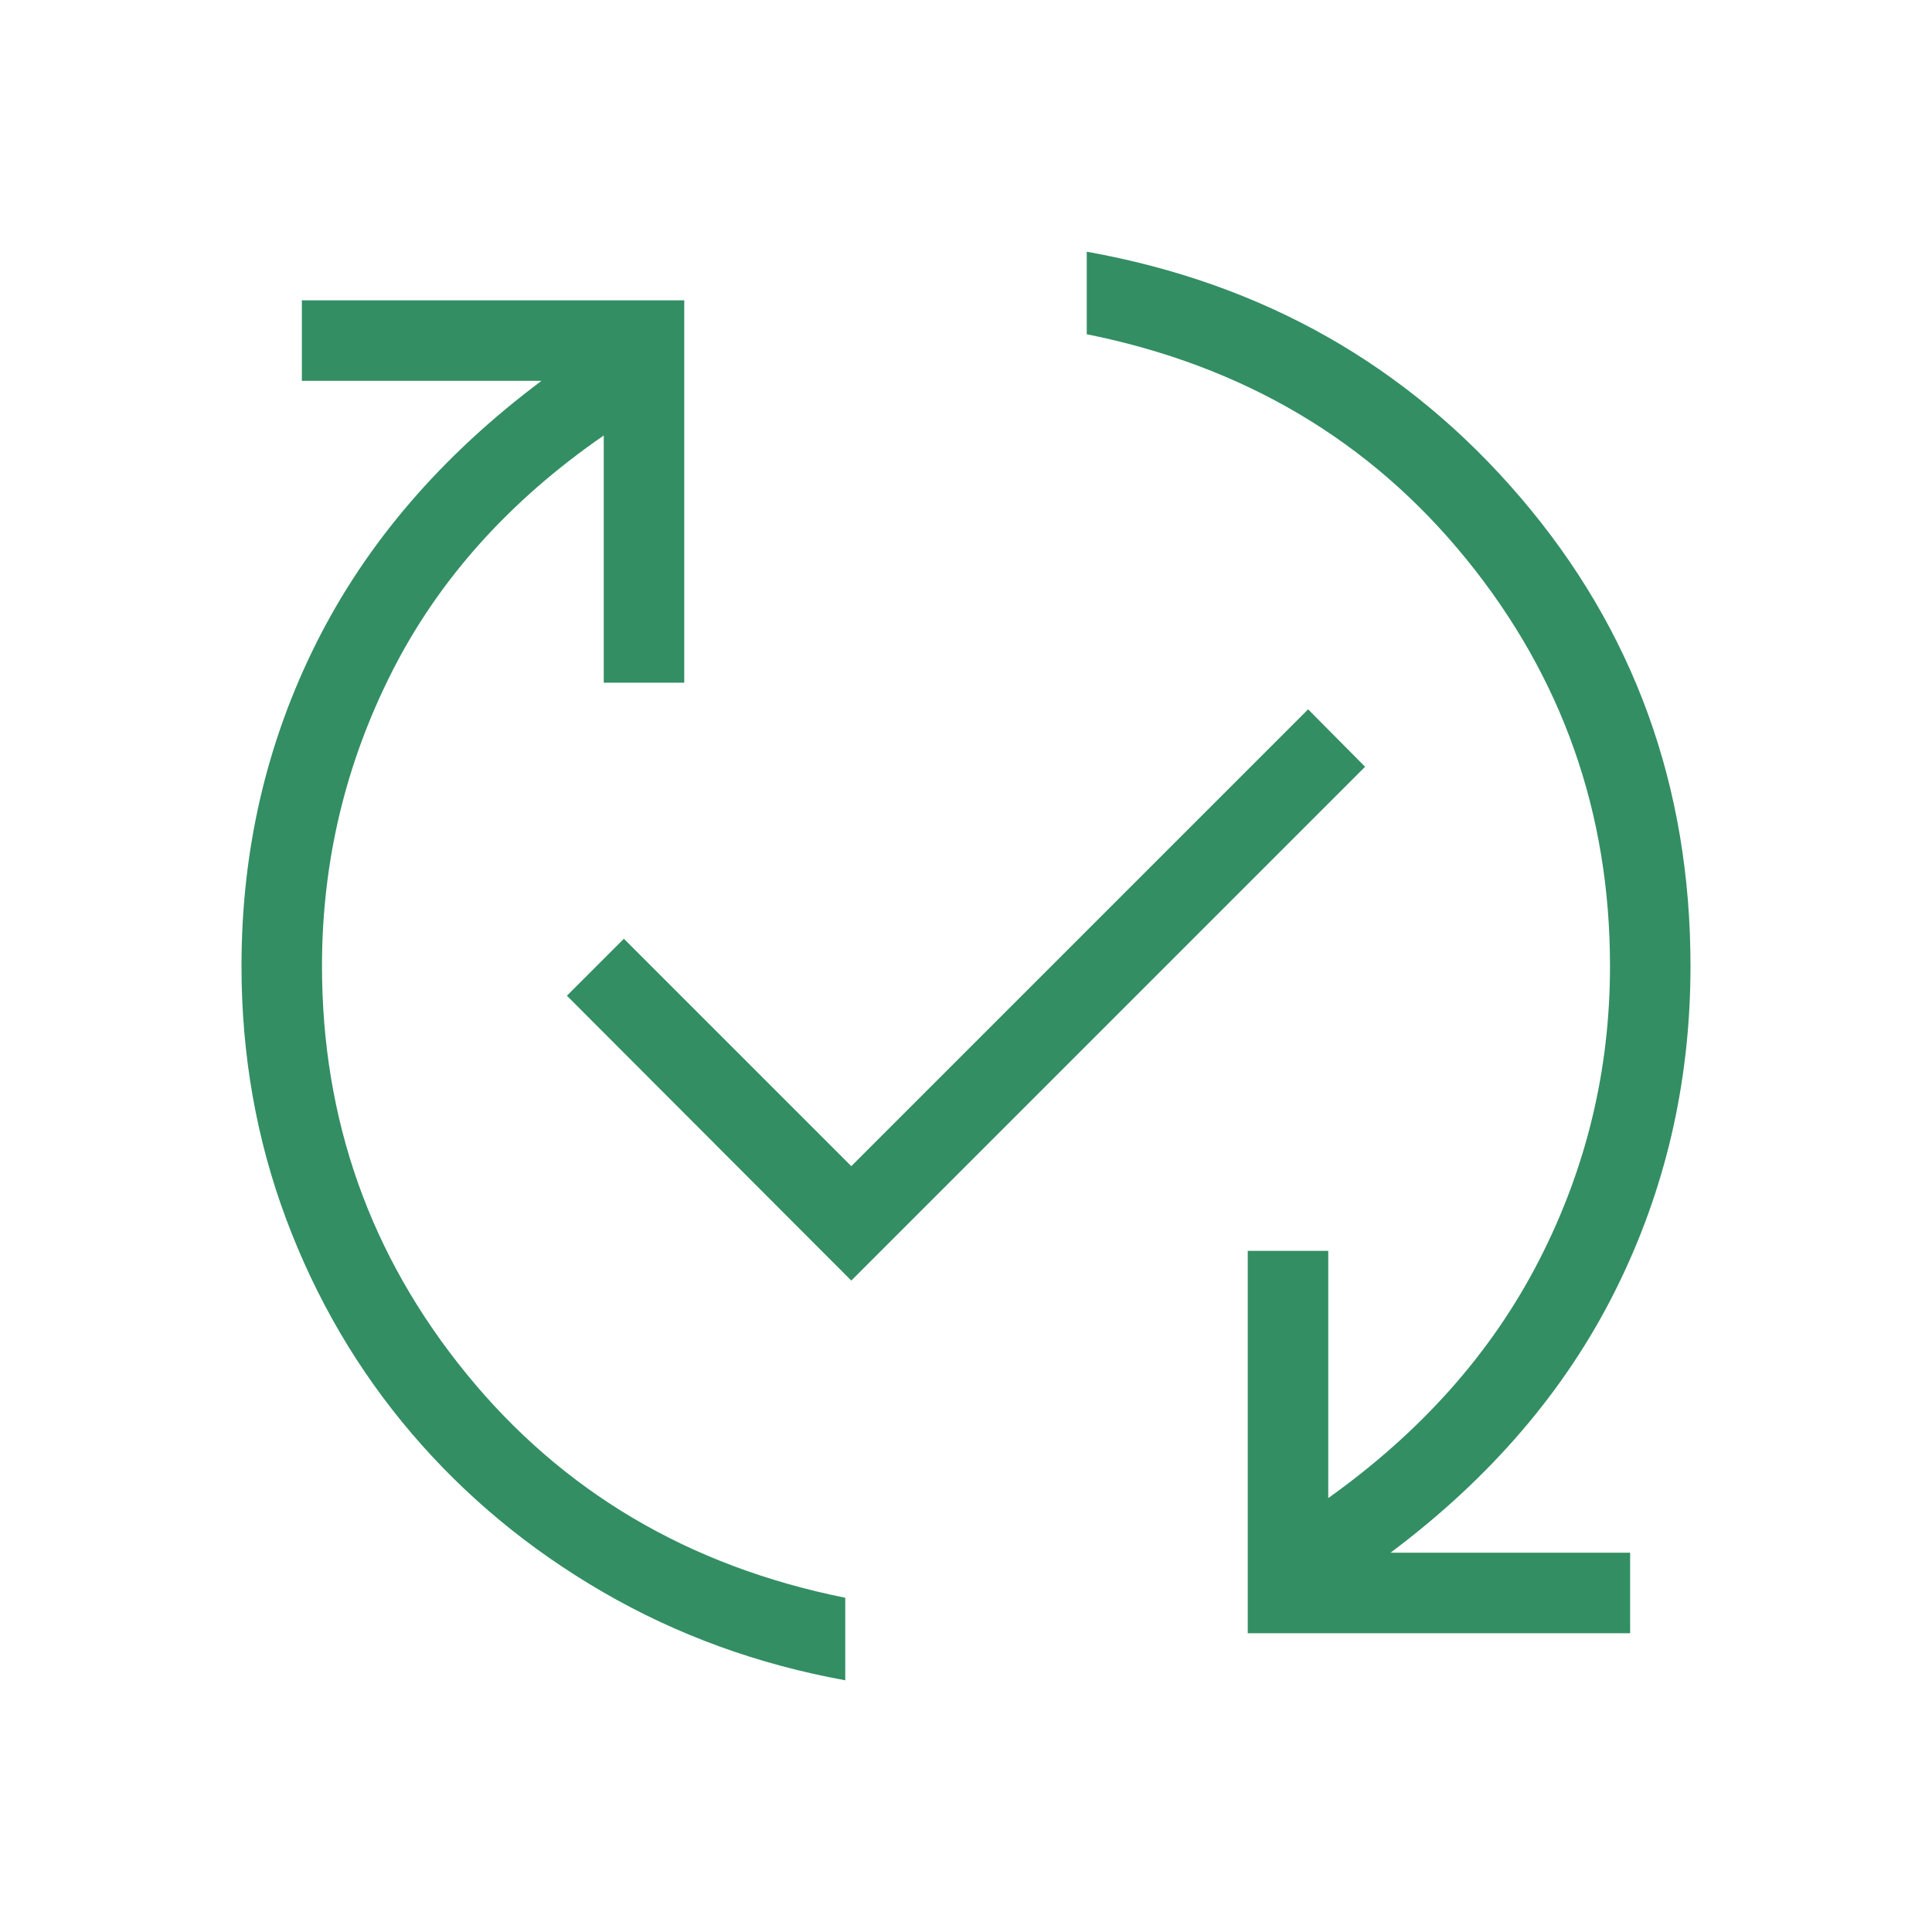 <svg width="140" height="140" viewBox="0 0 140 140" fill="none" xmlns="http://www.w3.org/2000/svg">
<mask id="mask0_32_2429" style="mask-type:alpha" maskUnits="userSpaceOnUse" x="0" y="0" width="140" height="140">
<rect width="140" height="140" fill="#D9D9D9"/>
</mask>
<g mask="url(#mask0_32_2429)">
<path d="M61.25 121.76C54.908 120.608 49.058 118.478 43.7 115.371C38.341 112.264 33.715 108.427 29.823 103.862C25.93 99.296 22.903 94.126 20.742 88.353C18.581 82.579 17.5 76.462 17.5 70C17.5 61.602 19.312 53.79 22.935 46.566C26.558 39.341 31.994 33.018 39.24 27.596H21.875V21.763H49.583V49.471H43.75V31.556C36.907 36.283 31.794 41.987 28.41 48.669C25.025 55.351 23.333 62.462 23.333 70C23.333 81.136 26.817 90.98 33.783 99.531C40.749 108.083 49.905 113.5 61.25 115.78V121.76ZM61.688 92.795L41.08 72.154L45.208 68.026L61.688 84.505L94.792 51.401L98.92 55.562L61.688 92.795ZM90.417 118.349V90.641H96.25V108.556C103.018 103.732 108.113 97.985 111.535 91.314C114.956 84.643 116.667 77.538 116.667 70C116.667 58.864 113.183 49.02 106.217 40.469C99.251 31.917 90.095 26.5 78.75 24.22V18.24C91.509 20.521 101.99 26.463 110.194 36.066C118.398 45.668 122.5 56.98 122.5 70C122.5 78.399 120.688 86.229 117.065 93.49C113.442 100.752 108.006 107.094 100.76 112.516H118.125V118.349H90.417Z" fill="#338E63"/>
</g>
</svg>
